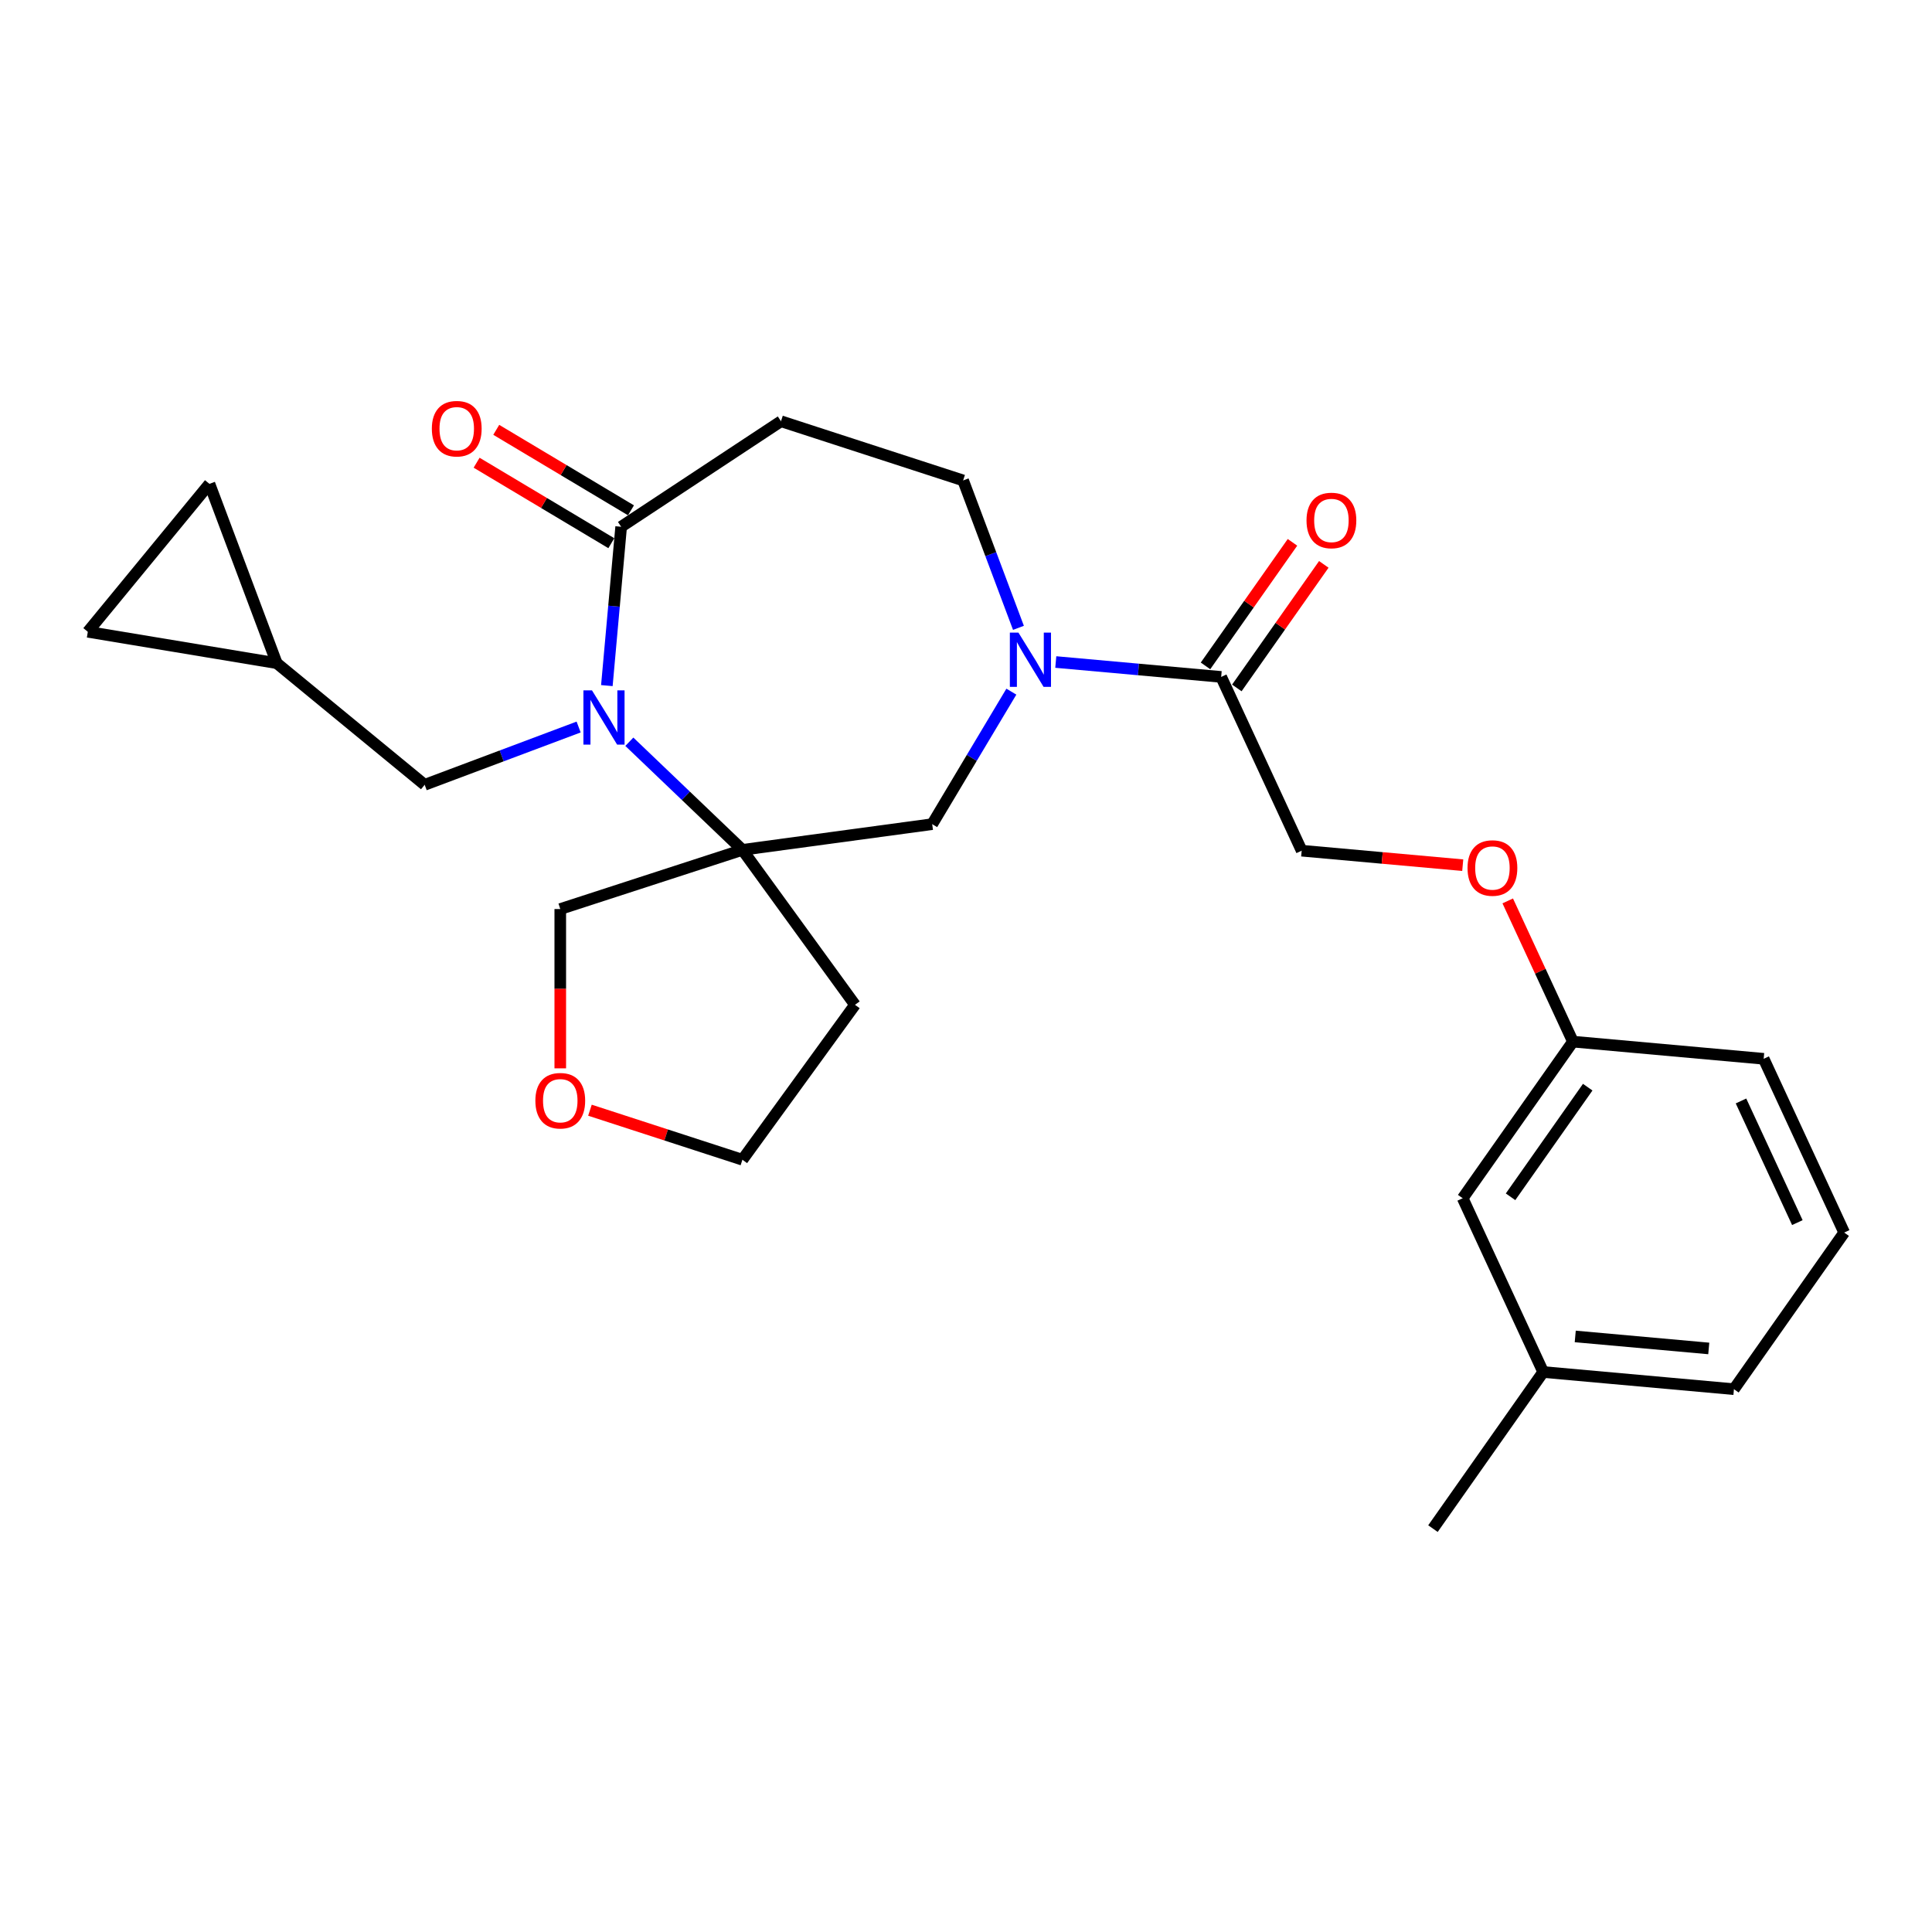 <?xml version='1.0' encoding='iso-8859-1'?>
<svg version='1.1' baseProfile='full'
              xmlns='http://www.w3.org/2000/svg'
                      xmlns:rdkit='http://www.rdkit.org/xml'
                      xmlns:xlink='http://www.w3.org/1999/xlink'
                  xml:space='preserve'
width='1000px' height='1000px' viewBox='0 0 1000 1000'>
<!-- END OF HEADER -->
<rect style='opacity:1.0;fill:#FFFFFF;stroke:none' width='1000' height='1000' x='0' y='0'> </rect>
<path class='bond-0' d='M 325.746,383.93 L 355.009,411.908' style='fill:none;fill-rule:evenodd;stroke:#0000FF;stroke-width:6px;stroke-linecap:butt;stroke-linejoin:miter;stroke-opacity:1' />
<path class='bond-0' d='M 355.009,411.908 L 384.271,439.886' style='fill:none;fill-rule:evenodd;stroke:#000000;stroke-width:6px;stroke-linecap:butt;stroke-linejoin:miter;stroke-opacity:1' />
<path class='bond-2' d='M 314.108,354.866 L 317.808,313.759' style='fill:none;fill-rule:evenodd;stroke:#0000FF;stroke-width:6px;stroke-linecap:butt;stroke-linejoin:miter;stroke-opacity:1' />
<path class='bond-2' d='M 317.808,313.759 L 321.507,272.651' style='fill:none;fill-rule:evenodd;stroke:#000000;stroke-width:6px;stroke-linecap:butt;stroke-linejoin:miter;stroke-opacity:1' />
<path class='bond-6' d='M 299.497,376.307 L 259.655,391.26' style='fill:none;fill-rule:evenodd;stroke:#0000FF;stroke-width:6px;stroke-linecap:butt;stroke-linejoin:miter;stroke-opacity:1' />
<path class='bond-6' d='M 259.655,391.26 L 219.813,406.213' style='fill:none;fill-rule:evenodd;stroke:#000000;stroke-width:6px;stroke-linecap:butt;stroke-linejoin:miter;stroke-opacity:1' />
<path class='bond-4' d='M 384.271,439.886 L 482.503,426.579' style='fill:none;fill-rule:evenodd;stroke:#000000;stroke-width:6px;stroke-linecap:butt;stroke-linejoin:miter;stroke-opacity:1' />
<path class='bond-14' d='M 384.271,439.886 L 442.538,520.083' style='fill:none;fill-rule:evenodd;stroke:#000000;stroke-width:6px;stroke-linecap:butt;stroke-linejoin:miter;stroke-opacity:1' />
<path class='bond-17' d='M 384.271,439.886 L 289.994,470.518' style='fill:none;fill-rule:evenodd;stroke:#000000;stroke-width:6px;stroke-linecap:butt;stroke-linejoin:miter;stroke-opacity:1' />
<path class='bond-1' d='M 523.479,357.997 L 502.991,392.288' style='fill:none;fill-rule:evenodd;stroke:#0000FF;stroke-width:6px;stroke-linecap:butt;stroke-linejoin:miter;stroke-opacity:1' />
<path class='bond-1' d='M 502.991,392.288 L 482.503,426.579' style='fill:none;fill-rule:evenodd;stroke:#000000;stroke-width:6px;stroke-linecap:butt;stroke-linejoin:miter;stroke-opacity:1' />
<path class='bond-3' d='M 546.471,342.663 L 589.274,346.516' style='fill:none;fill-rule:evenodd;stroke:#0000FF;stroke-width:6px;stroke-linecap:butt;stroke-linejoin:miter;stroke-opacity:1' />
<path class='bond-3' d='M 589.274,346.516 L 632.077,350.368' style='fill:none;fill-rule:evenodd;stroke:#000000;stroke-width:6px;stroke-linecap:butt;stroke-linejoin:miter;stroke-opacity:1' />
<path class='bond-27' d='M 527.148,324.967 L 512.832,286.821' style='fill:none;fill-rule:evenodd;stroke:#0000FF;stroke-width:6px;stroke-linecap:butt;stroke-linejoin:miter;stroke-opacity:1' />
<path class='bond-27' d='M 512.832,286.821 L 498.515,248.674' style='fill:none;fill-rule:evenodd;stroke:#000000;stroke-width:6px;stroke-linecap:butt;stroke-linejoin:miter;stroke-opacity:1' />
<path class='bond-5' d='M 321.507,272.651 L 404.238,218.041' style='fill:none;fill-rule:evenodd;stroke:#000000;stroke-width:6px;stroke-linecap:butt;stroke-linejoin:miter;stroke-opacity:1' />
<path class='bond-11' d='M 326.592,264.142 L 291.726,243.31' style='fill:none;fill-rule:evenodd;stroke:#000000;stroke-width:6px;stroke-linecap:butt;stroke-linejoin:miter;stroke-opacity:1' />
<path class='bond-11' d='M 291.726,243.31 L 256.859,222.479' style='fill:none;fill-rule:evenodd;stroke:#FF0000;stroke-width:6px;stroke-linecap:butt;stroke-linejoin:miter;stroke-opacity:1' />
<path class='bond-11' d='M 316.423,281.161 L 281.557,260.329' style='fill:none;fill-rule:evenodd;stroke:#000000;stroke-width:6px;stroke-linecap:butt;stroke-linejoin:miter;stroke-opacity:1' />
<path class='bond-11' d='M 281.557,260.329 L 246.691,239.498' style='fill:none;fill-rule:evenodd;stroke:#FF0000;stroke-width:6px;stroke-linecap:butt;stroke-linejoin:miter;stroke-opacity:1' />
<path class='bond-12' d='M 632.077,350.368 L 673.746,440.314' style='fill:none;fill-rule:evenodd;stroke:#000000;stroke-width:6px;stroke-linecap:butt;stroke-linejoin:miter;stroke-opacity:1' />
<path class='bond-13' d='M 640.183,356.074 L 662.691,324.099' style='fill:none;fill-rule:evenodd;stroke:#000000;stroke-width:6px;stroke-linecap:butt;stroke-linejoin:miter;stroke-opacity:1' />
<path class='bond-13' d='M 662.691,324.099 L 685.199,292.124' style='fill:none;fill-rule:evenodd;stroke:#FF0000;stroke-width:6px;stroke-linecap:butt;stroke-linejoin:miter;stroke-opacity:1' />
<path class='bond-13' d='M 623.971,344.662 L 646.479,312.687' style='fill:none;fill-rule:evenodd;stroke:#000000;stroke-width:6px;stroke-linecap:butt;stroke-linejoin:miter;stroke-opacity:1' />
<path class='bond-13' d='M 646.479,312.687 L 668.987,280.712' style='fill:none;fill-rule:evenodd;stroke:#FF0000;stroke-width:6px;stroke-linecap:butt;stroke-linejoin:miter;stroke-opacity:1' />
<path class='bond-8' d='M 404.238,218.041 L 498.515,248.674' style='fill:none;fill-rule:evenodd;stroke:#000000;stroke-width:6px;stroke-linecap:butt;stroke-linejoin:miter;stroke-opacity:1' />
<path class='bond-7' d='M 219.813,406.213 L 143.244,343.254' style='fill:none;fill-rule:evenodd;stroke:#000000;stroke-width:6px;stroke-linecap:butt;stroke-linejoin:miter;stroke-opacity:1' />
<path class='bond-9' d='M 143.244,343.254 L 45.455,327.015' style='fill:none;fill-rule:evenodd;stroke:#000000;stroke-width:6px;stroke-linecap:butt;stroke-linejoin:miter;stroke-opacity:1' />
<path class='bond-10' d='M 143.244,343.254 L 108.413,250.446' style='fill:none;fill-rule:evenodd;stroke:#000000;stroke-width:6px;stroke-linecap:butt;stroke-linejoin:miter;stroke-opacity:1' />
<path class='bond-26' d='M 45.455,327.015 L 108.413,250.446' style='fill:none;fill-rule:evenodd;stroke:#000000;stroke-width:6px;stroke-linecap:butt;stroke-linejoin:miter;stroke-opacity:1' />
<path class='bond-16' d='M 673.746,440.314 L 715.429,444.065' style='fill:none;fill-rule:evenodd;stroke:#000000;stroke-width:6px;stroke-linecap:butt;stroke-linejoin:miter;stroke-opacity:1' />
<path class='bond-16' d='M 715.429,444.065 L 757.111,447.816' style='fill:none;fill-rule:evenodd;stroke:#FF0000;stroke-width:6px;stroke-linecap:butt;stroke-linejoin:miter;stroke-opacity:1' />
<path class='bond-21' d='M 442.538,520.083 L 384.271,600.28' style='fill:none;fill-rule:evenodd;stroke:#000000;stroke-width:6px;stroke-linecap:butt;stroke-linejoin:miter;stroke-opacity:1' />
<path class='bond-15' d='M 289.994,552.974 L 289.994,511.746' style='fill:none;fill-rule:evenodd;stroke:#FF0000;stroke-width:6px;stroke-linecap:butt;stroke-linejoin:miter;stroke-opacity:1' />
<path class='bond-15' d='M 289.994,511.746 L 289.994,470.518' style='fill:none;fill-rule:evenodd;stroke:#000000;stroke-width:6px;stroke-linecap:butt;stroke-linejoin:miter;stroke-opacity:1' />
<path class='bond-28' d='M 305.359,574.64 L 344.815,587.46' style='fill:none;fill-rule:evenodd;stroke:#FF0000;stroke-width:6px;stroke-linecap:butt;stroke-linejoin:miter;stroke-opacity:1' />
<path class='bond-28' d='M 344.815,587.46 L 384.271,600.28' style='fill:none;fill-rule:evenodd;stroke:#000000;stroke-width:6px;stroke-linecap:butt;stroke-linejoin:miter;stroke-opacity:1' />
<path class='bond-18' d='M 780.403,466.309 L 797.274,502.727' style='fill:none;fill-rule:evenodd;stroke:#FF0000;stroke-width:6px;stroke-linecap:butt;stroke-linejoin:miter;stroke-opacity:1' />
<path class='bond-18' d='M 797.274,502.727 L 814.146,539.145' style='fill:none;fill-rule:evenodd;stroke:#000000;stroke-width:6px;stroke-linecap:butt;stroke-linejoin:miter;stroke-opacity:1' />
<path class='bond-19' d='M 814.146,539.145 L 757.085,620.205' style='fill:none;fill-rule:evenodd;stroke:#000000;stroke-width:6px;stroke-linecap:butt;stroke-linejoin:miter;stroke-opacity:1' />
<path class='bond-19' d='M 821.799,562.716 L 781.856,619.458' style='fill:none;fill-rule:evenodd;stroke:#000000;stroke-width:6px;stroke-linecap:butt;stroke-linejoin:miter;stroke-opacity:1' />
<path class='bond-23' d='M 814.146,539.145 L 912.876,548.031' style='fill:none;fill-rule:evenodd;stroke:#000000;stroke-width:6px;stroke-linecap:butt;stroke-linejoin:miter;stroke-opacity:1' />
<path class='bond-20' d='M 757.085,620.205 L 798.755,710.15' style='fill:none;fill-rule:evenodd;stroke:#000000;stroke-width:6px;stroke-linecap:butt;stroke-linejoin:miter;stroke-opacity:1' />
<path class='bond-25' d='M 798.755,710.15 L 741.695,791.21' style='fill:none;fill-rule:evenodd;stroke:#000000;stroke-width:6px;stroke-linecap:butt;stroke-linejoin:miter;stroke-opacity:1' />
<path class='bond-29' d='M 798.755,710.15 L 897.485,719.036' style='fill:none;fill-rule:evenodd;stroke:#000000;stroke-width:6px;stroke-linecap:butt;stroke-linejoin:miter;stroke-opacity:1' />
<path class='bond-29' d='M 815.342,691.737 L 884.453,697.957' style='fill:none;fill-rule:evenodd;stroke:#000000;stroke-width:6px;stroke-linecap:butt;stroke-linejoin:miter;stroke-opacity:1' />
<path class='bond-22' d='M 954.545,637.976 L 912.876,548.031' style='fill:none;fill-rule:evenodd;stroke:#000000;stroke-width:6px;stroke-linecap:butt;stroke-linejoin:miter;stroke-opacity:1' />
<path class='bond-22' d='M 930.306,632.819 L 901.137,569.857' style='fill:none;fill-rule:evenodd;stroke:#000000;stroke-width:6px;stroke-linecap:butt;stroke-linejoin:miter;stroke-opacity:1' />
<path class='bond-24' d='M 954.545,637.976 L 897.485,719.036' style='fill:none;fill-rule:evenodd;stroke:#000000;stroke-width:6px;stroke-linecap:butt;stroke-linejoin:miter;stroke-opacity:1' />
<path  class='atom-0' d='M 306.416 357.345
L 315.615 372.214
Q 316.527 373.681, 317.994 376.338
Q 319.461 378.994, 319.541 379.153
L 319.541 357.345
L 323.268 357.345
L 323.268 385.418
L 319.422 385.418
L 309.548 369.161
Q 308.399 367.258, 307.169 365.077
Q 305.98 362.896, 305.623 362.222
L 305.623 385.418
L 301.975 385.418
L 301.975 357.345
L 306.416 357.345
' fill='#0000FF'/>
<path  class='atom-2' d='M 527.141 327.445
L 536.34 342.315
Q 537.252 343.782, 538.719 346.438
Q 540.187 349.095, 540.266 349.254
L 540.266 327.445
L 543.993 327.445
L 543.993 355.519
L 540.147 355.519
L 530.274 339.262
Q 529.124 337.358, 527.895 335.177
Q 526.705 332.997, 526.348 332.323
L 526.348 355.519
L 522.7 355.519
L 522.7 327.445
L 527.141 327.445
' fill='#0000FF'/>
<path  class='atom-12' d='M 223.523 221.887
Q 223.523 215.147, 226.854 211.38
Q 230.185 207.613, 236.41 207.613
Q 242.635 207.613, 245.966 211.38
Q 249.297 215.147, 249.297 221.887
Q 249.297 228.707, 245.927 232.593
Q 242.556 236.44, 236.41 236.44
Q 230.224 236.44, 226.854 232.593
Q 223.523 228.747, 223.523 221.887
M 236.41 233.267
Q 240.692 233.267, 242.992 230.412
Q 245.332 227.518, 245.332 221.887
Q 245.332 216.376, 242.992 213.6
Q 240.692 210.785, 236.41 210.785
Q 232.128 210.785, 229.788 213.561
Q 227.489 216.336, 227.489 221.887
Q 227.489 227.558, 229.788 230.412
Q 232.128 233.267, 236.41 233.267
' fill='#FF0000'/>
<path  class='atom-14' d='M 676.25 269.387
Q 676.25 262.647, 679.581 258.88
Q 682.912 255.113, 689.137 255.113
Q 695.362 255.113, 698.693 258.88
Q 702.024 262.647, 702.024 269.387
Q 702.024 276.208, 698.653 280.093
Q 695.283 283.94, 689.137 283.94
Q 682.951 283.94, 679.581 280.093
Q 676.25 276.247, 676.25 269.387
M 689.137 280.767
Q 693.419 280.767, 695.719 277.913
Q 698.059 275.018, 698.059 269.387
Q 698.059 263.876, 695.719 261.1
Q 693.419 258.285, 689.137 258.285
Q 684.855 258.285, 682.515 261.061
Q 680.215 263.836, 680.215 269.387
Q 680.215 275.058, 682.515 277.913
Q 684.855 280.767, 689.137 280.767
' fill='#FF0000'/>
<path  class='atom-16' d='M 277.107 569.727
Q 277.107 562.986, 280.438 559.219
Q 283.769 555.452, 289.994 555.452
Q 296.219 555.452, 299.55 559.219
Q 302.881 562.986, 302.881 569.727
Q 302.881 576.547, 299.511 580.433
Q 296.14 584.279, 289.994 584.279
Q 283.808 584.279, 280.438 580.433
Q 277.107 576.586, 277.107 569.727
M 289.994 581.107
Q 294.276 581.107, 296.576 578.252
Q 298.916 575.357, 298.916 569.727
Q 298.916 564.215, 296.576 561.439
Q 294.276 558.624, 289.994 558.624
Q 285.712 558.624, 283.372 561.4
Q 281.073 564.175, 281.073 569.727
Q 281.073 575.397, 283.372 578.252
Q 285.712 581.107, 289.994 581.107
' fill='#FF0000'/>
<path  class='atom-17' d='M 759.589 449.279
Q 759.589 442.538, 762.92 438.771
Q 766.251 435.004, 772.476 435.004
Q 778.702 435.004, 782.032 438.771
Q 785.363 442.538, 785.363 449.279
Q 785.363 456.099, 781.993 459.985
Q 778.622 463.831, 772.476 463.831
Q 766.291 463.831, 762.92 459.985
Q 759.589 456.138, 759.589 449.279
M 772.476 460.659
Q 776.759 460.659, 779.058 457.804
Q 781.398 454.909, 781.398 449.279
Q 781.398 443.767, 779.058 440.991
Q 776.759 438.176, 772.476 438.176
Q 768.194 438.176, 765.854 440.952
Q 763.555 443.727, 763.555 449.279
Q 763.555 454.949, 765.854 457.804
Q 768.194 460.659, 772.476 460.659
' fill='#FF0000'/>
</svg>
